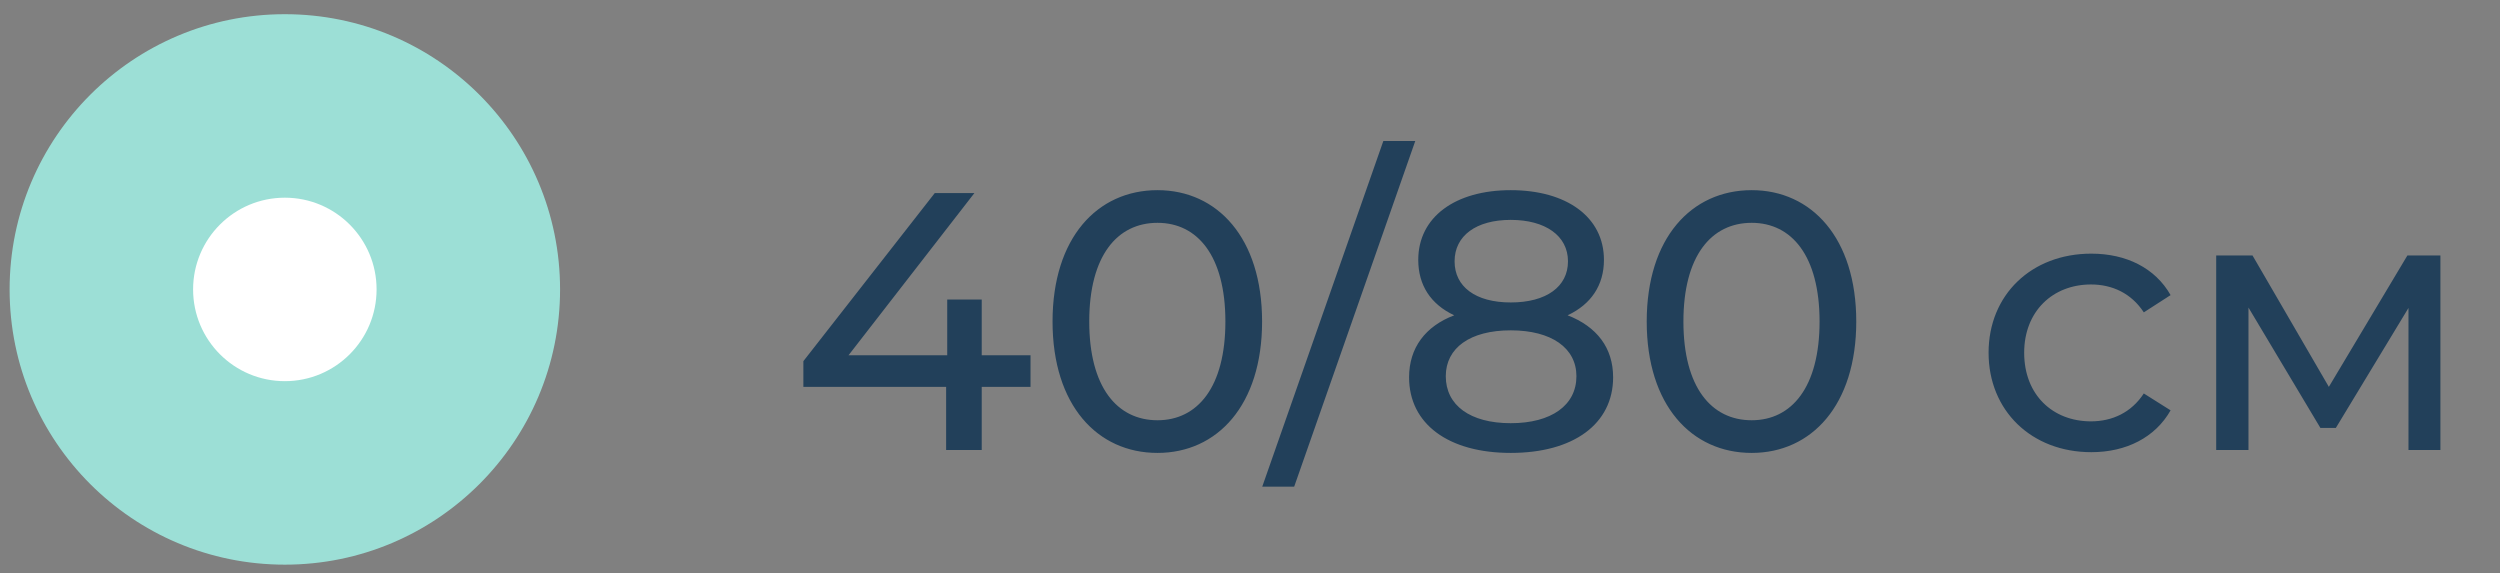 <?xml version="1.0" encoding="UTF-8"?> <svg xmlns="http://www.w3.org/2000/svg" width="109" height="25" viewBox="0 0 109 25" fill="none"><rect x="0" y="0" width="109" height="25" fill="#808080" stroke="none"/> <path d="M44.931 15.491H42.803V13.059H41.299V15.491H36.995L42.483 8.419H40.755L35.027 15.747V16.867H41.251V19.619H42.803V16.867H44.931V15.491ZM50.467 19.747C53.075 19.747 55.027 17.667 55.027 14.019C55.027 10.371 53.075 8.291 50.467 8.291C47.843 8.291 45.891 10.371 45.891 14.019C45.891 17.667 47.843 19.747 50.467 19.747ZM50.467 18.323C48.707 18.323 47.491 16.883 47.491 14.019C47.491 11.155 48.707 9.715 50.467 9.715C52.211 9.715 53.427 11.155 53.427 14.019C53.427 16.883 52.211 18.323 50.467 18.323ZM55.034 21.219H56.426L61.706 6.147H60.314L55.034 21.219ZM68.348 13.747C69.372 13.267 69.932 12.435 69.932 11.331C69.932 9.459 68.3 8.291 65.868 8.291C63.452 8.291 61.836 9.459 61.836 11.331C61.836 12.435 62.38 13.267 63.404 13.747C62.14 14.227 61.436 15.171 61.436 16.451C61.436 18.483 63.148 19.747 65.868 19.747C68.604 19.747 70.332 18.483 70.332 16.451C70.332 15.171 69.628 14.243 68.348 13.747ZM65.868 9.587C67.372 9.587 68.364 10.275 68.364 11.395C68.364 12.499 67.42 13.187 65.868 13.187C64.332 13.187 63.42 12.499 63.42 11.395C63.42 10.275 64.364 9.587 65.868 9.587ZM65.868 18.451C64.092 18.451 63.036 17.667 63.036 16.403C63.036 15.171 64.092 14.403 65.868 14.403C67.644 14.403 68.732 15.171 68.732 16.403C68.732 17.667 67.644 18.451 65.868 18.451ZM76.373 19.747C78.981 19.747 80.933 17.667 80.933 14.019C80.933 10.371 78.981 8.291 76.373 8.291C73.749 8.291 71.797 10.371 71.797 14.019C71.797 17.667 73.749 19.747 76.373 19.747ZM76.373 18.323C74.613 18.323 73.397 16.883 73.397 14.019C73.397 11.155 74.613 9.715 76.373 9.715C78.117 9.715 79.333 11.155 79.333 14.019C79.333 16.883 78.117 18.323 76.373 18.323ZM91.182 19.715C92.702 19.715 93.966 19.075 94.638 17.891L93.47 17.155C92.926 17.987 92.094 18.371 91.166 18.371C89.502 18.371 88.254 17.219 88.254 15.379C88.254 13.571 89.502 12.403 91.166 12.403C92.094 12.403 92.926 12.787 93.47 13.619L94.638 12.867C93.966 11.683 92.702 11.059 91.182 11.059C88.574 11.059 86.702 12.851 86.702 15.379C86.702 17.907 88.574 19.715 91.182 19.715ZM104.962 11.139L101.538 16.867L98.21 11.139H96.626V19.619H98.034V13.411L101.17 18.659H101.842L105.01 13.427V19.619H106.402V11.139H104.962Z" fill="#22405A"></path> <circle cx="12.419" cy="12.619" r="12" fill="#9CDFD6"></circle> <circle cx="12.419" cy="12.619" r="4" fill="white"></circle> </svg> 